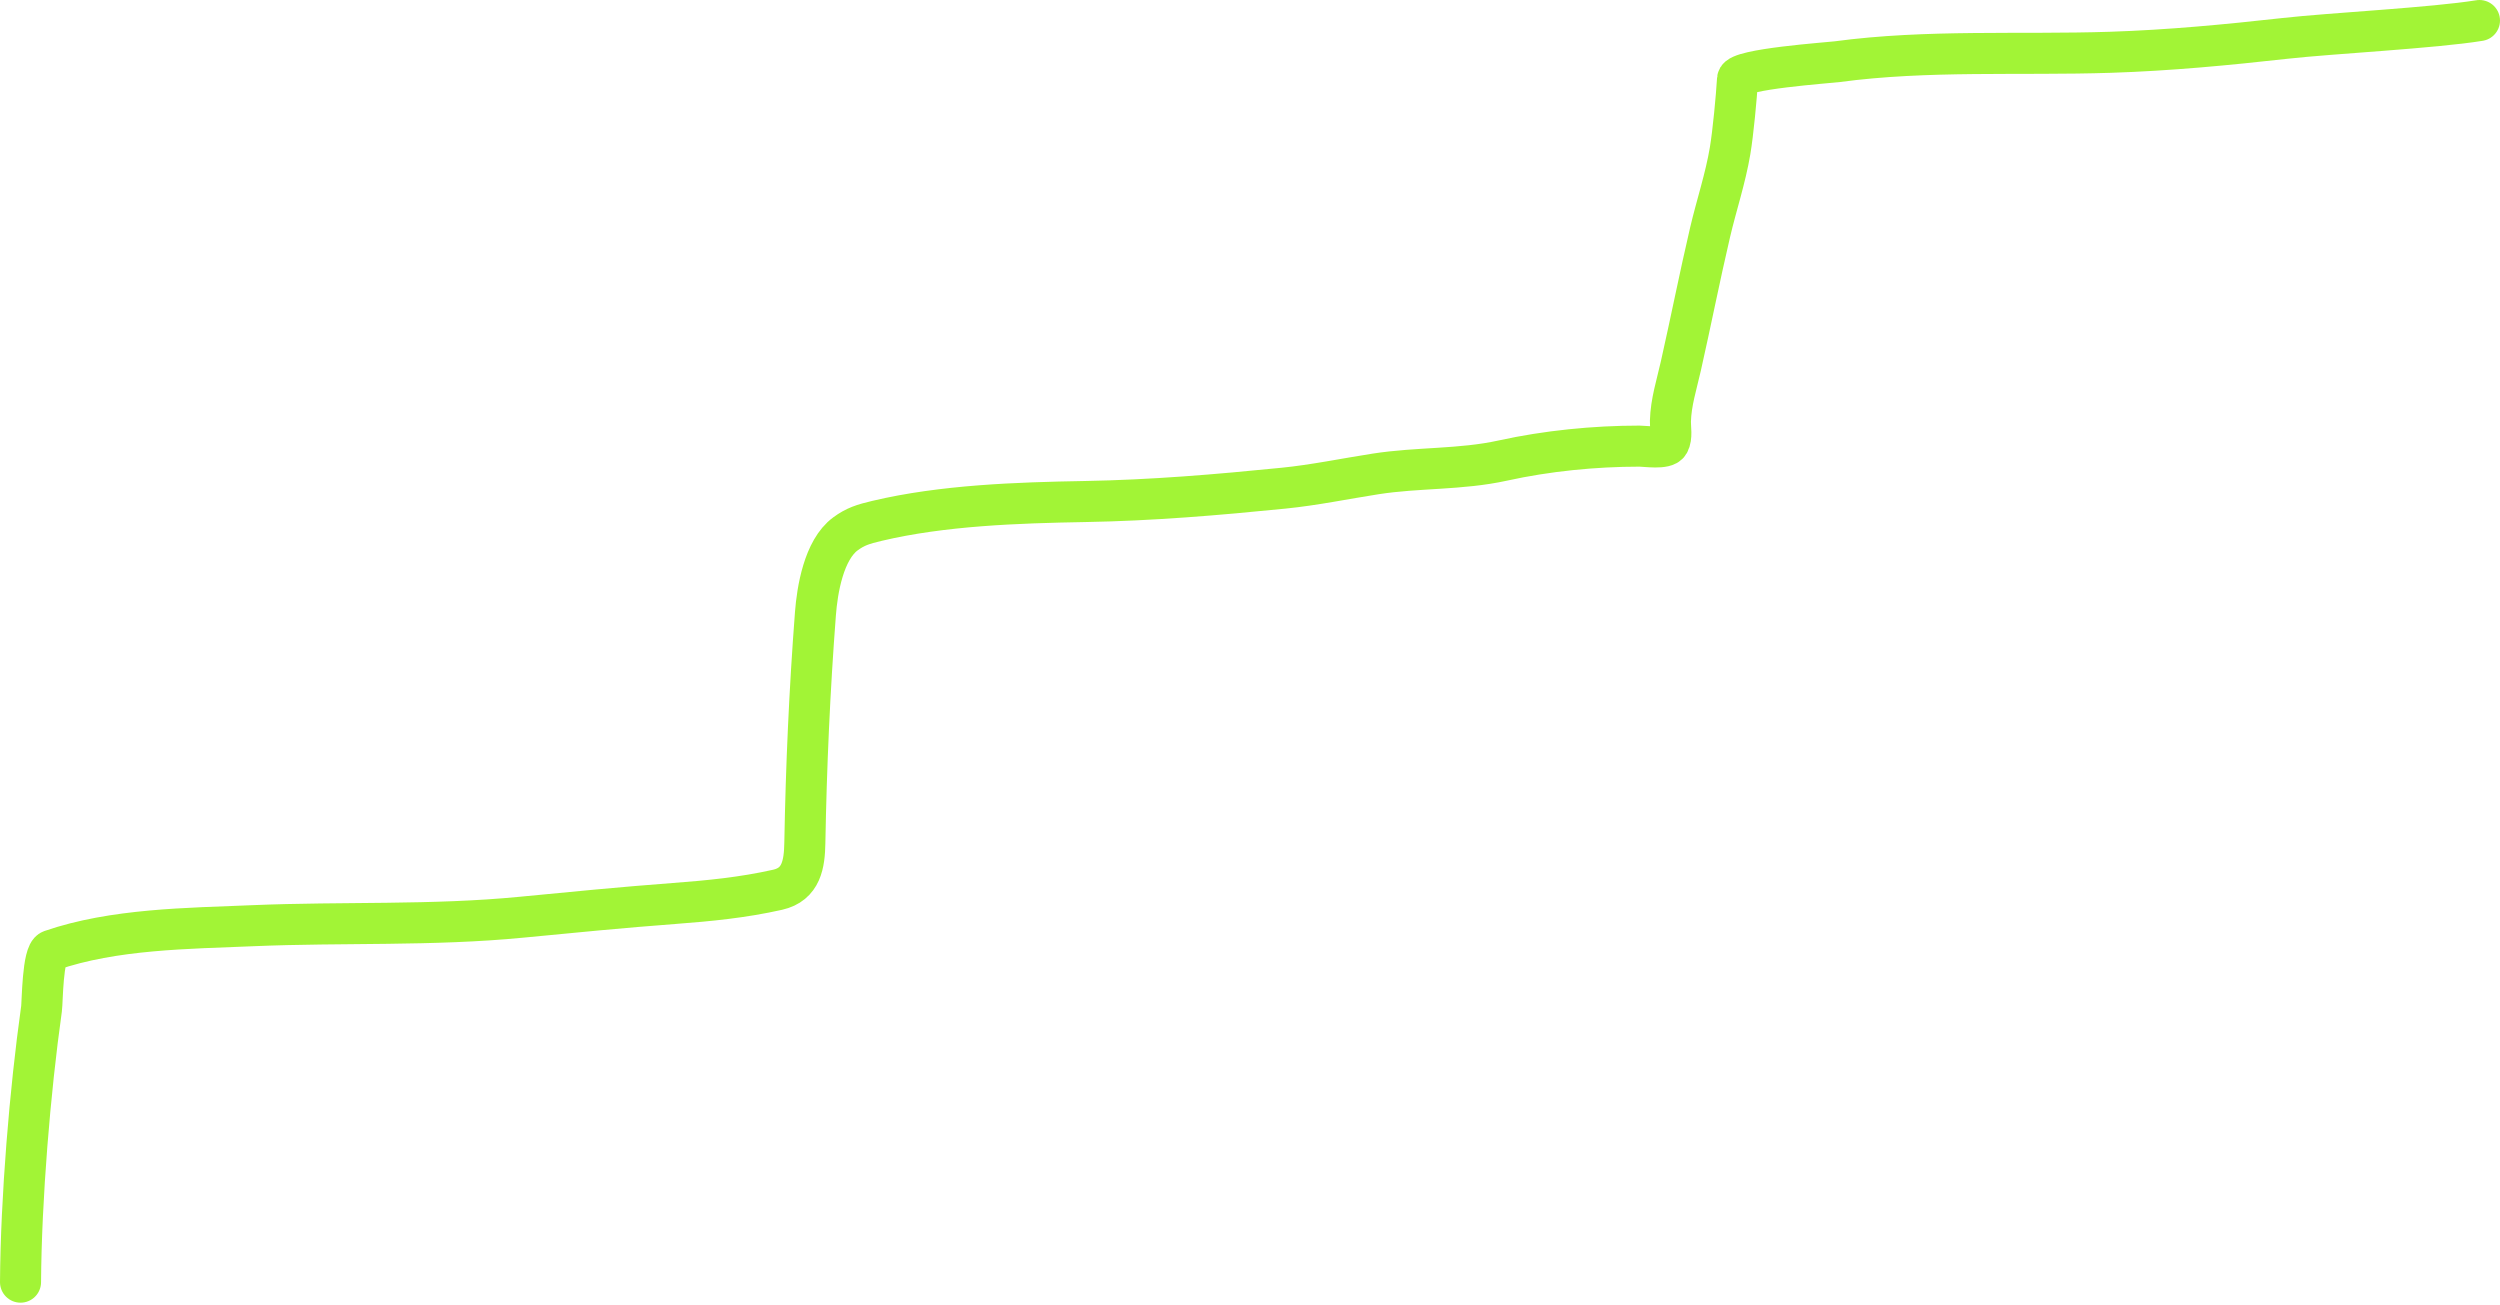 <?xml version="1.0" encoding="UTF-8"?> <svg xmlns="http://www.w3.org/2000/svg" width="609" height="318" viewBox="0 0 609 318" fill="none"> <path d="M5 312.333C5.142 291.88 7.272 265.992 10.116 245.722C10.341 244.118 10.352 232.247 12.459 231.521C27.702 226.264 45.678 226.172 61.658 225.497C83.484 224.576 105.304 225.553 127.066 223.431C139.437 222.224 151.82 221.022 164.217 220.089C172.836 219.441 180.997 218.64 189.414 216.748C195.269 215.432 195.969 210.418 196.06 205.316C196.394 186.612 197.219 168.122 198.642 149.477C199.076 143.791 200.641 133.955 205.958 130.044C208.364 128.274 210.262 127.683 213.655 126.878C229.638 123.089 247.798 122.462 264.242 122.174C280.659 121.886 296.408 120.552 312.676 118.92C320.196 118.166 327.647 116.606 335.1 115.447C345.486 113.83 355.789 114.46 366.083 112.193C376.791 109.835 388.377 108.676 399.361 108.676C400.871 108.676 405.705 109.452 406.533 107.972C407.363 106.488 406.874 104.195 406.915 102.608C407.036 97.997 408.436 93.683 409.449 89.198C411.901 78.346 414.039 67.465 416.573 56.618C418.122 49.988 420.327 43.457 421.45 36.745C422.192 32.313 422.994 23.762 423.267 19.245C423.415 16.804 445.52 15.298 447.556 15.025C469.504 12.081 492.012 13.453 514.112 12.738C528.323 12.279 542.508 10.931 556.617 9.353C567.894 8.092 592.84 6.819 603.999 5" stroke="#A2F436" stroke-width="10" stroke-linecap="round"></path> </svg> 